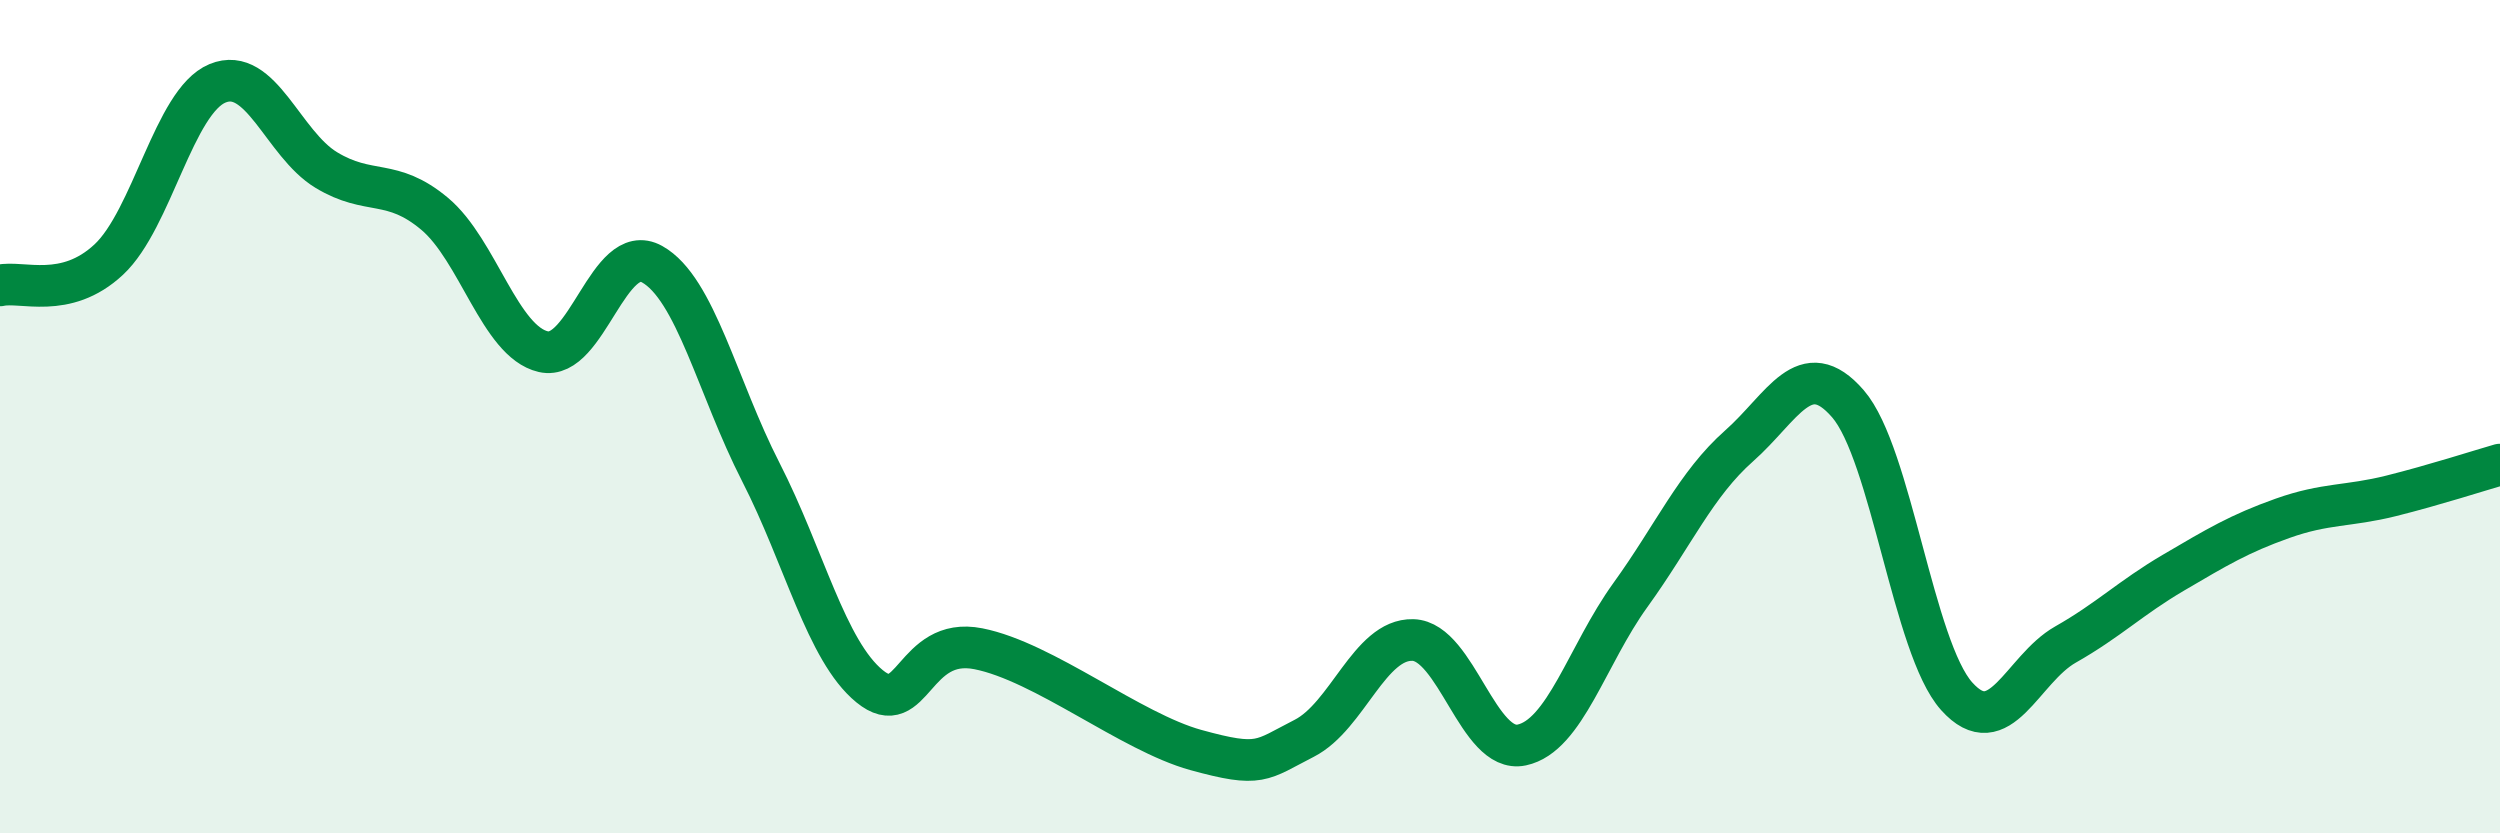 
    <svg width="60" height="20" viewBox="0 0 60 20" xmlns="http://www.w3.org/2000/svg">
      <path
        d="M 0,6.85 C 0.52,6.73 1.57,7.2 2.61,6.23 C 3.65,5.26 4.18,2.43 5.22,2 C 6.26,1.57 6.79,3.45 7.83,4.08 C 8.87,4.71 9.39,4.26 10.43,5.13 C 11.47,6 12,8.2 13.04,8.44 C 14.08,8.68 14.61,5.76 15.65,6.34 C 16.69,6.92 17.22,9.3 18.26,11.33 C 19.3,13.36 19.83,15.62 20.87,16.47 C 21.91,17.32 21.91,15.26 23.48,15.57 C 25.05,15.88 27.14,17.57 28.7,18 C 30.26,18.43 30.26,18.25 31.3,17.72 C 32.34,17.19 32.87,15.33 33.91,15.36 C 34.95,15.39 35.48,18.1 36.52,17.88 C 37.56,17.66 38.09,15.72 39.13,14.28 C 40.17,12.84 40.7,11.62 41.74,10.7 C 42.78,9.78 43.31,8.49 44.35,9.69 C 45.39,10.89 45.92,15.55 46.96,16.71 C 48,17.87 48.53,16.06 49.57,15.47 C 50.61,14.88 51.13,14.35 52.17,13.74 C 53.21,13.13 53.74,12.81 54.78,12.44 C 55.82,12.07 56.35,12.16 57.39,11.9 C 58.43,11.64 59.48,11.3 60,11.15L60 20L0 20Z"
        fill="#008740"
        opacity="0.1"
        stroke-linecap="round"
        stroke-linejoin="round"
      />
      <path
        d="M 0,6.85 C 0.52,6.73 1.57,7.2 2.61,6.23 C 3.65,5.26 4.18,2.43 5.22,2 C 6.26,1.57 6.79,3.45 7.83,4.08 C 8.87,4.71 9.39,4.26 10.43,5.13 C 11.47,6 12,8.2 13.04,8.44 C 14.08,8.68 14.61,5.76 15.65,6.34 C 16.69,6.92 17.22,9.3 18.26,11.33 C 19.3,13.36 19.83,15.62 20.87,16.47 C 21.91,17.32 21.91,15.26 23.48,15.57 C 25.05,15.88 27.14,17.57 28.7,18 C 30.26,18.43 30.26,18.25 31.3,17.72 C 32.34,17.19 32.87,15.33 33.91,15.36 C 34.95,15.39 35.48,18.1 36.52,17.88 C 37.56,17.66 38.09,15.72 39.13,14.28 C 40.17,12.84 40.7,11.62 41.74,10.7 C 42.78,9.78 43.31,8.49 44.35,9.69 C 45.39,10.89 45.92,15.55 46.96,16.71 C 48,17.87 48.53,16.06 49.57,15.47 C 50.61,14.88 51.13,14.35 52.17,13.74 C 53.21,13.13 53.74,12.81 54.78,12.44 C 55.82,12.07 56.35,12.16 57.39,11.9 C 58.43,11.64 59.48,11.3 60,11.15"
        stroke="#008740"
        stroke-width="1"
        fill="none"
        stroke-linecap="round"
        stroke-linejoin="round"
      />
    </svg>
  